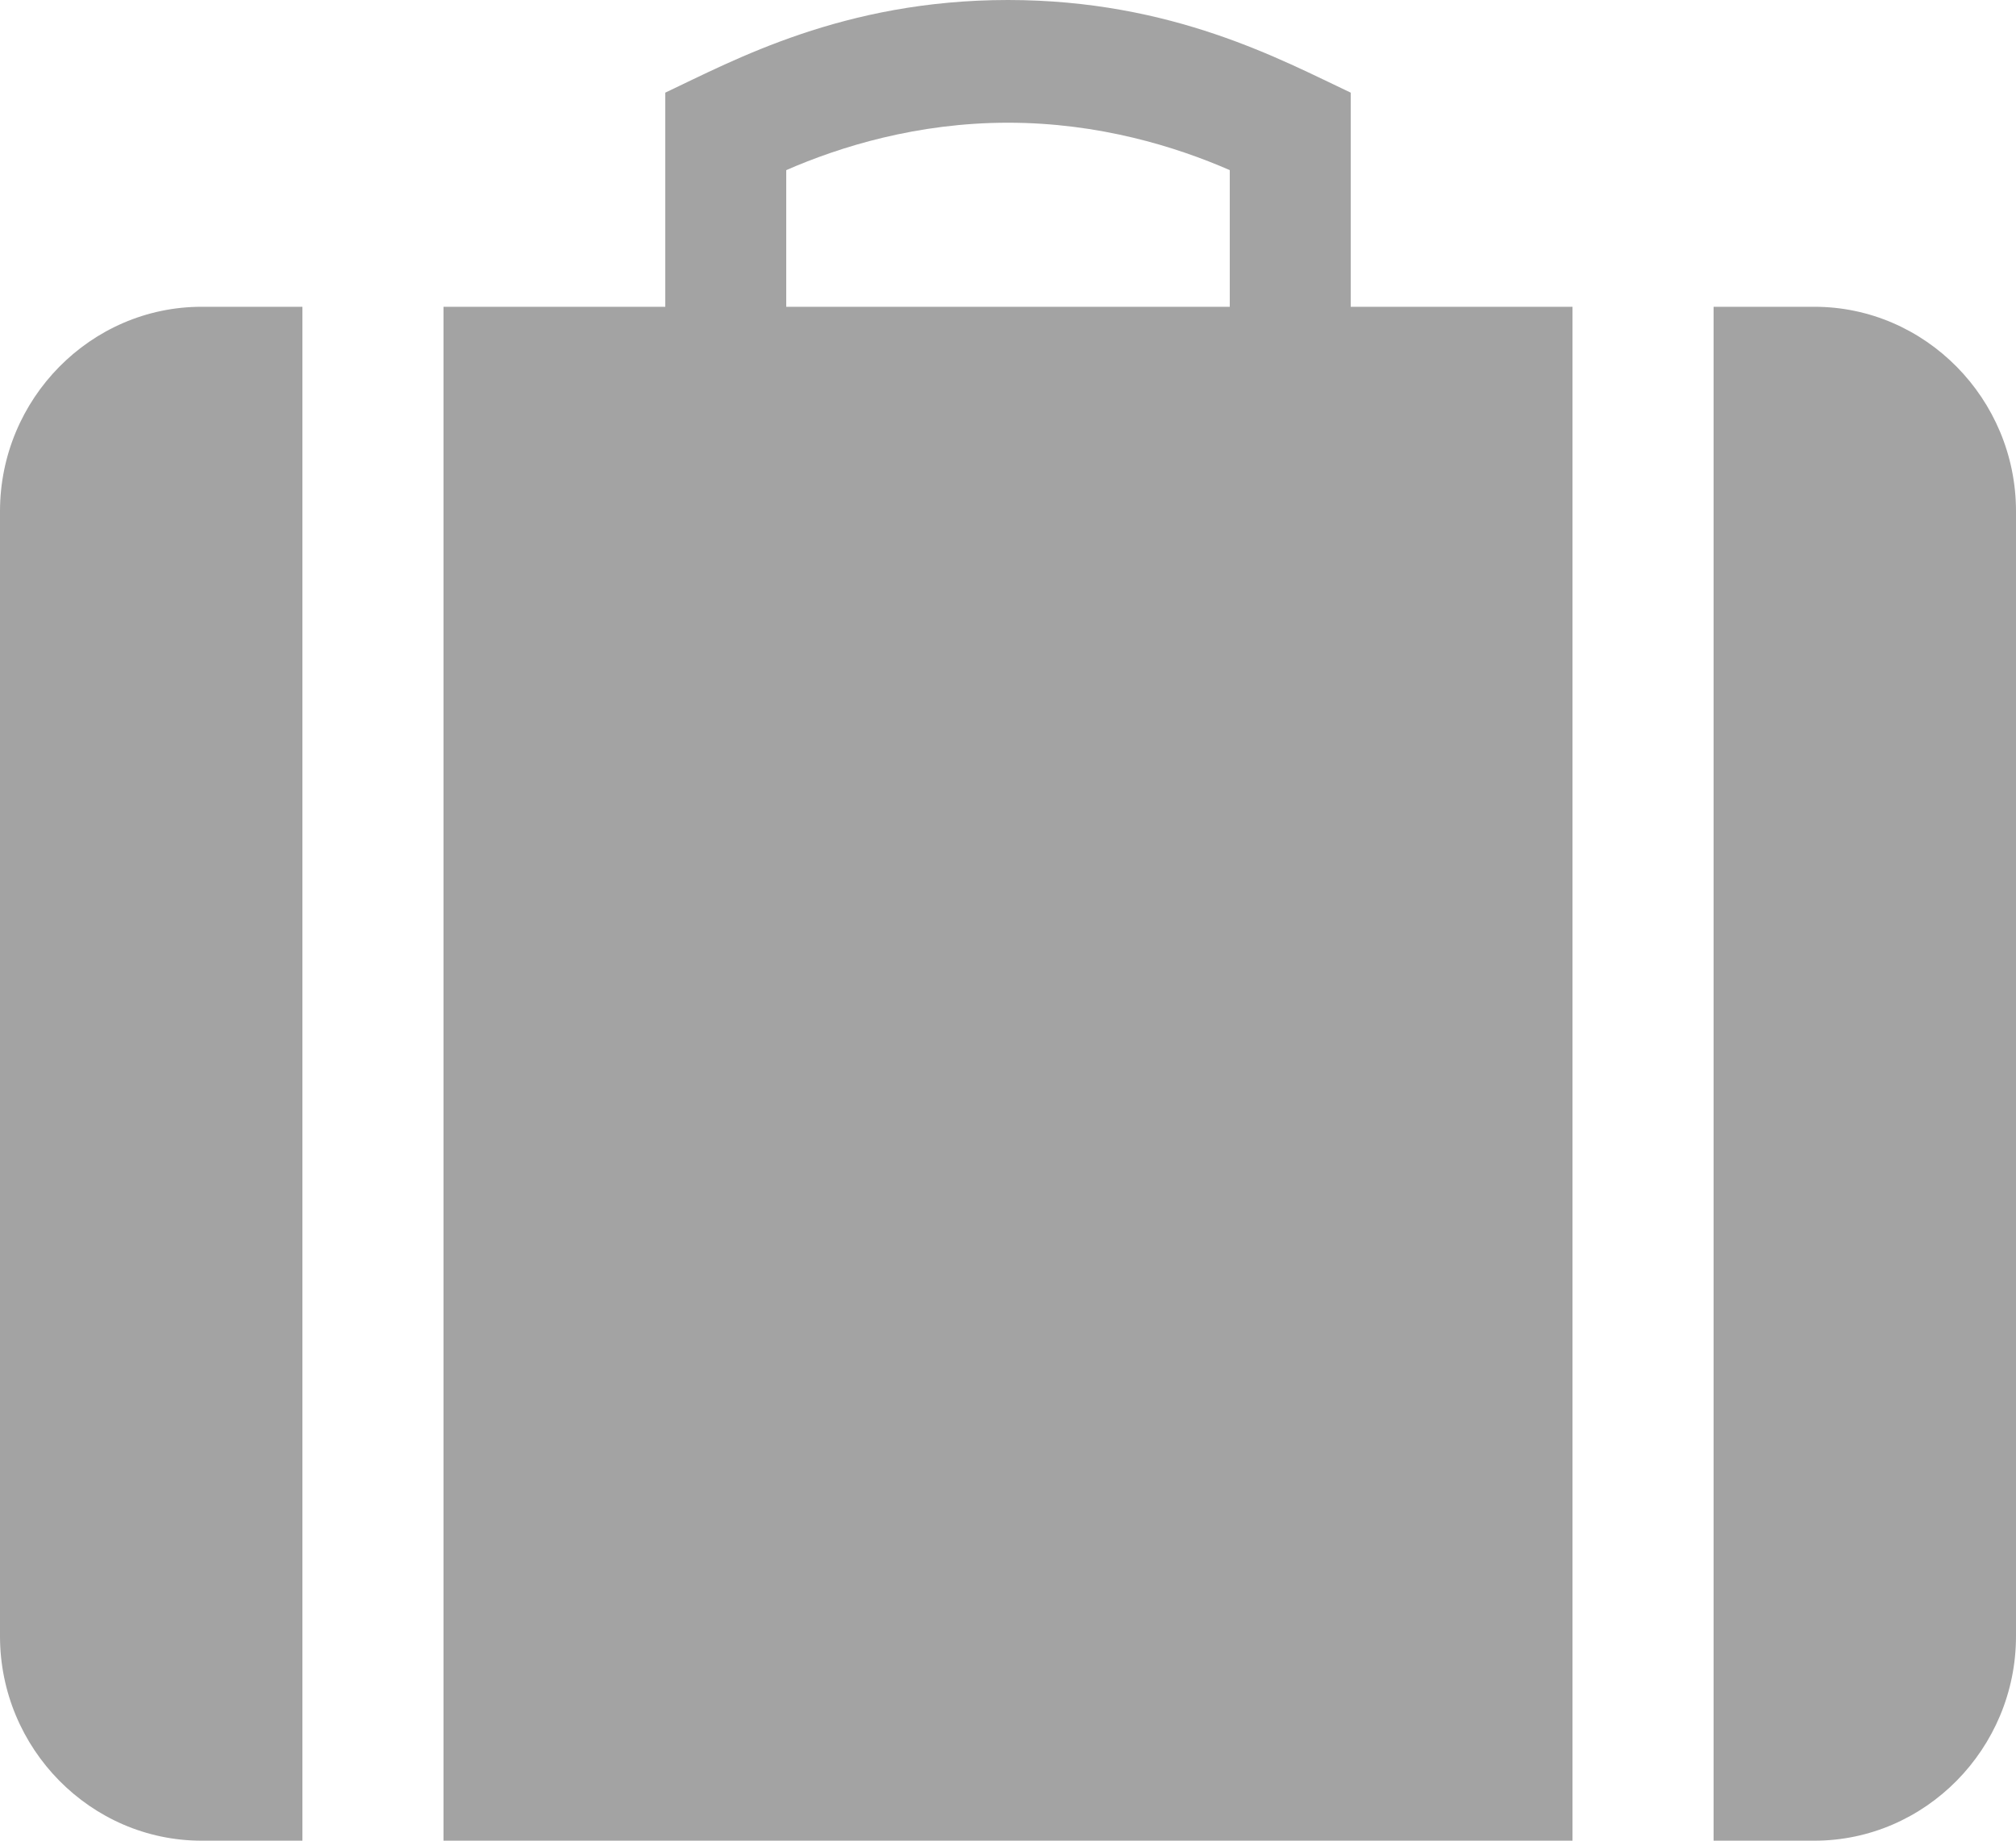 <?xml version="1.0" encoding="UTF-8"?>
<svg width="23px" height="21px" viewBox="0 0 23 21" version="1.1" xmlns="http://www.w3.org/2000/svg" xmlns:xlink="http://www.w3.org/1999/xlink">
    <!-- Generator: Sketch 40 (33762) - http://www.bohemiancoding.com/sketch -->
    <title>icon-work</title>
    <desc>Created with Sketch.</desc>
    <defs></defs>
    <g id="Page-1" stroke="none" stroke-width="1" fill="none" fill-rule="evenodd">
        <g id="Profile" transform="translate(-740, -618)" fill="#A3A3A3">
            <g transform="translate(19, 174)" id="Basic-info">
                <g transform="translate(166, 426)">
                    <g id="Card-3" transform="translate(532, 0)">
                        <path d="M37.03,21.5 L31.97,21.5 L31.97,19.941 C32.584,19.673 33.463,19.4 34.5,19.4 C35.537,19.4 36.416,19.673 37.03,19.941 L37.03,21.5 L37.03,21.5 Z M38.41,19.057 C37.626,18.688 36.377,18 34.5,18 C32.623,18 31.372,18.688 30.59,19.057 L30.59,21.5 L28.06,21.5 L28.06,39 L40.94,39 L40.94,21.5 L38.41,21.5 L38.41,19.057 L38.41,19.057 Z M23,23.833 L23,36.667 C23,37.95 24.035,39 25.3,39 L26.45,39 L26.45,21.5 L25.3,21.5 C24.035,21.5 23,22.55 23,23.833 L23,23.833 Z M43.7,21.5 L42.55,21.5 L42.55,39 L43.7,39 C44.965,39 46,37.95 46,36.667 L46,23.833 C46,22.55 44.965,21.5 43.7,21.5 L43.7,21.5 Z" id="icon-work"></path>
                    </g>
                </g>
            </g>
        </g>
    </g>
</svg>